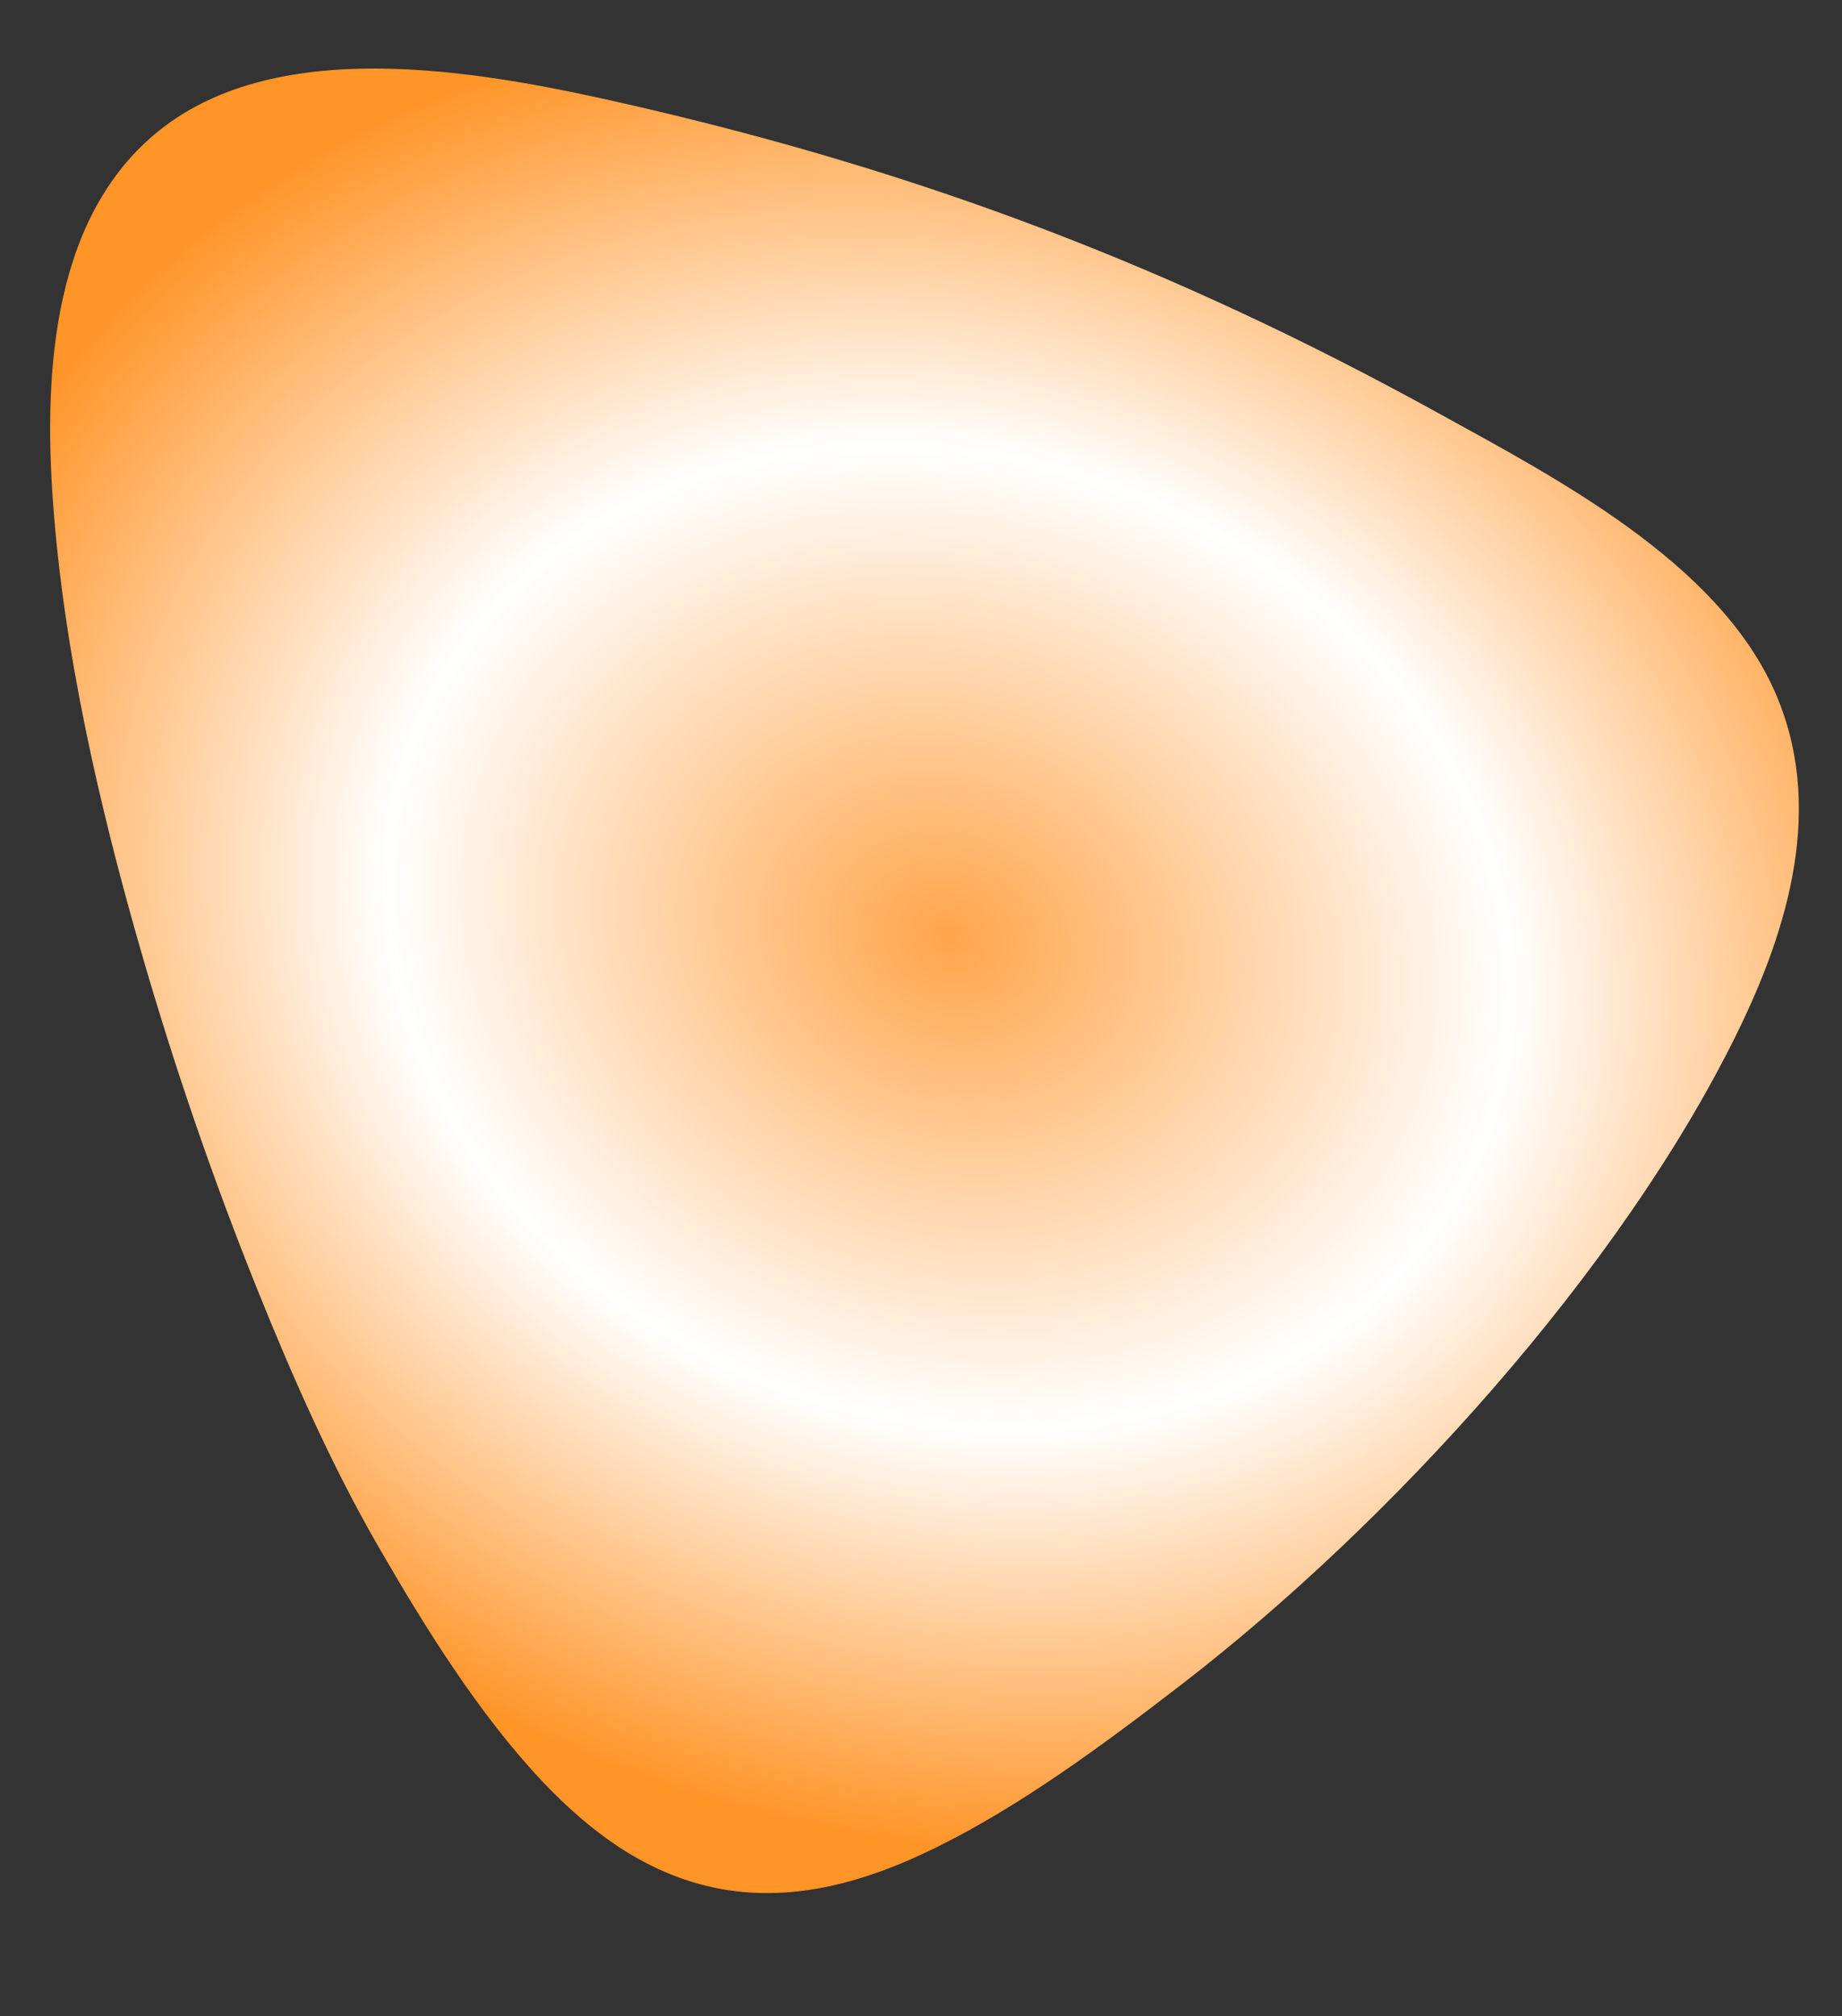 <?xml version="1.0" encoding="UTF-8"?> <svg xmlns="http://www.w3.org/2000/svg" width="794" height="869" viewBox="0 0 794 869" fill="none"><rect x="0" y="0" width="794" height="869" fill="#333333" stroke="none"/><path fill-rule="evenodd" clip-rule="evenodd" d="M509.371 726.003C476.576 751.283 440.236 778.328 402.985 796.584C374.317 810.635 343.139 820.035 310.957 814.237C280.065 808.672 255.074 790.35 233.875 767.925C206.316 738.773 183.093 701.24 163.094 666.6C142.884 631.596 125.838 592.891 110.779 555.425C91.888 508.427 75.311 460.166 61.232 411.521C43.069 348.78 27.411 280.827 22.785 215.621C18.847 160.066 22.541 90.97 70.958 54.457C124.267 14.252 212.233 31.563 272.248 45.332C398.015 74.192 506.681 115.586 619.875 178.004C670.774 206.073 740.015 242.042 764.834 297.67C786.889 347.094 771.032 400.123 748.445 445.968C698.178 547.988 599.585 656.46 509.371 726.003Z" fill="url(#paint0_radial_321_812)"></path><defs><radialGradient id="paint0_radial_321_812" cx="0" cy="0" r="1" gradientUnits="userSpaceOnUse" gradientTransform="translate(409.084 404.051) rotate(107.884) scale(386.39 463.084)"><stop stop-color="#FFA54A"></stop><stop offset="0.535" stop-color="white"></stop><stop offset="1" stop-color="#FF9427"></stop></radialGradient></defs></svg> 